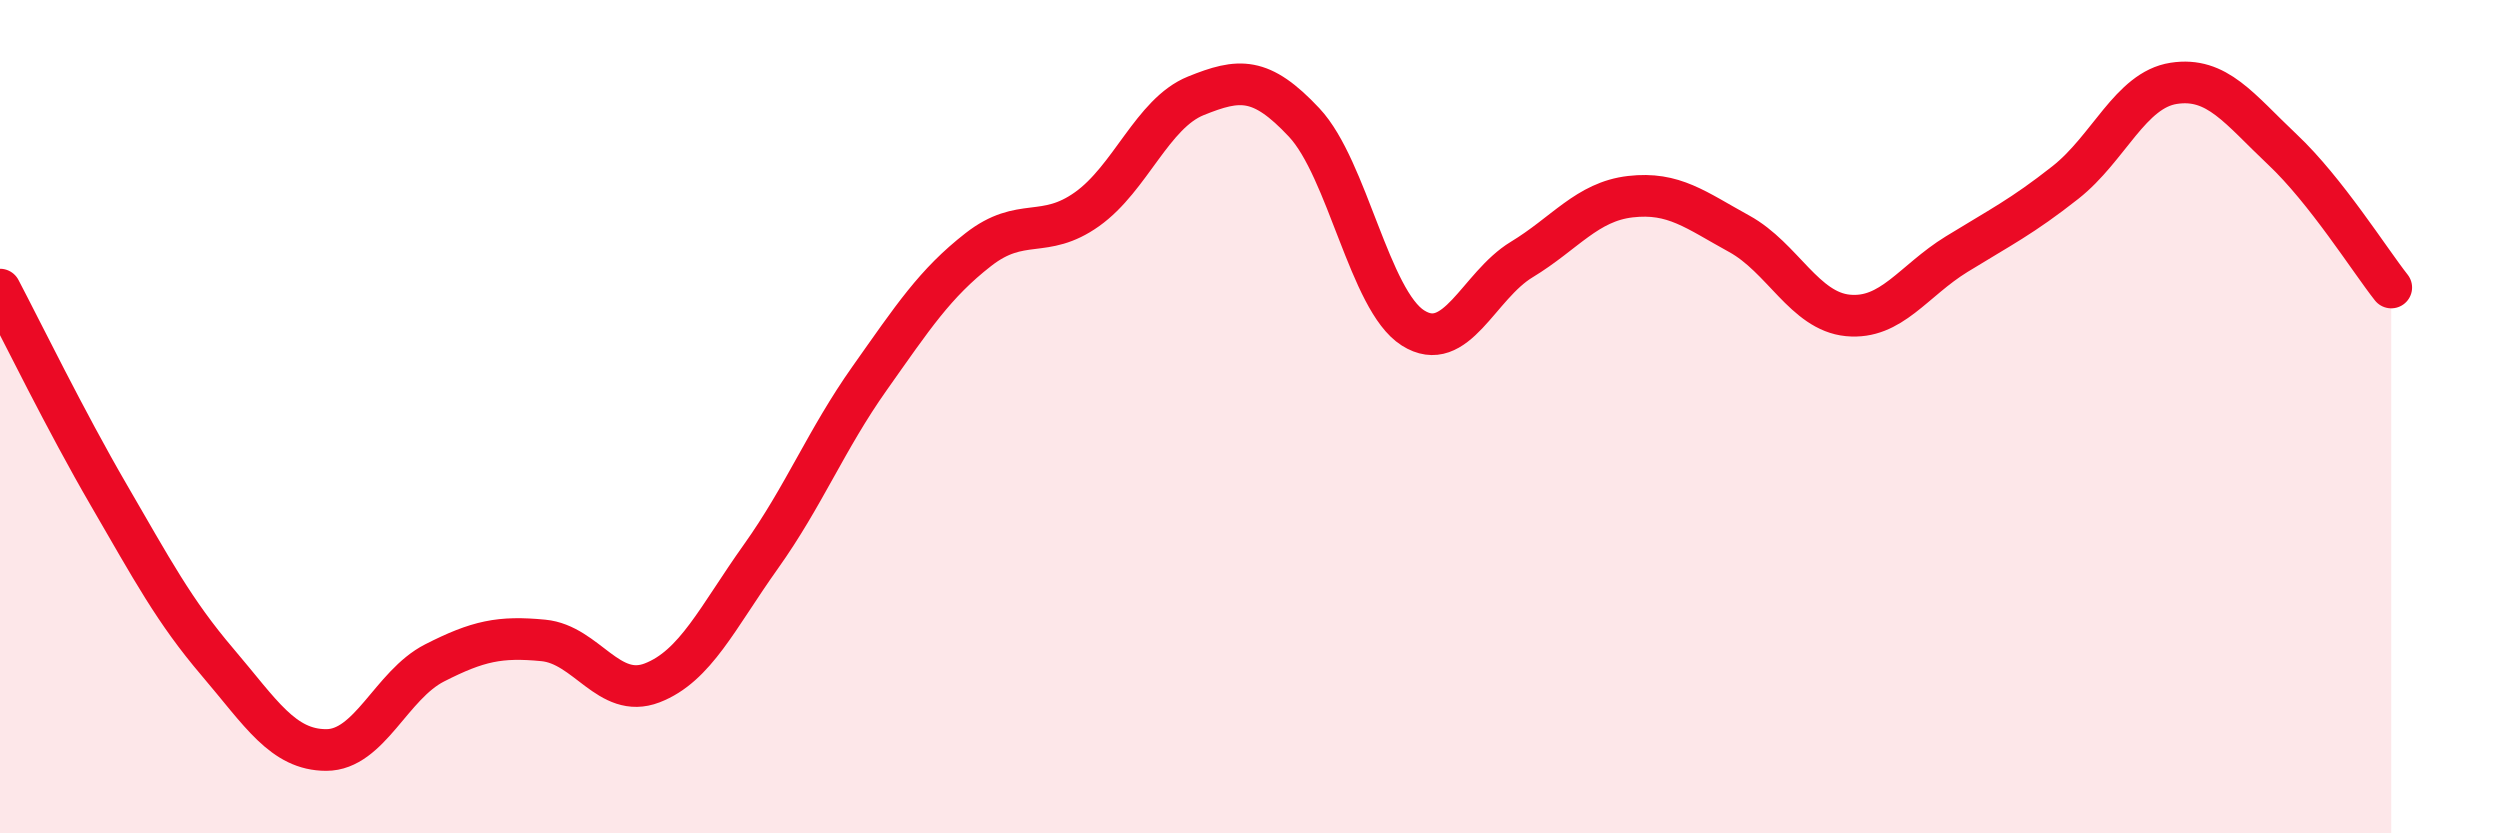 
    <svg width="60" height="20" viewBox="0 0 60 20" xmlns="http://www.w3.org/2000/svg">
      <path
        d="M 0,6.95 C 0.52,7.94 1.57,10.09 2.61,11.88 C 3.65,13.67 4.18,14.67 5.22,15.89 C 6.26,17.11 6.79,18 7.83,18 C 8.87,18 9.39,16.44 10.43,15.91 C 11.47,15.38 12,15.27 13.04,15.37 C 14.08,15.47 14.61,16.79 15.65,16.39 C 16.69,15.99 17.22,14.82 18.26,13.36 C 19.3,11.9 19.83,10.55 20.87,9.08 C 21.91,7.61 22.44,6.8 23.48,5.99 C 24.52,5.18 25.05,5.76 26.09,5.02 C 27.13,4.28 27.66,2.72 28.7,2.3 C 29.74,1.88 30.26,1.83 31.3,2.94 C 32.34,4.05 32.87,7.21 33.91,7.87 C 34.95,8.53 35.48,6.86 36.52,6.23 C 37.56,5.6 38.09,4.84 39.13,4.72 C 40.17,4.6 40.7,5.04 41.74,5.61 C 42.78,6.18 43.31,7.47 44.35,7.57 C 45.39,7.67 45.92,6.74 46.96,6.1 C 48,5.46 48.53,5.2 49.57,4.38 C 50.61,3.56 51.13,2.16 52.17,2 C 53.21,1.84 53.74,2.61 54.78,3.59 C 55.82,4.57 56.87,6.24 57.39,6.9L57.39 20L0 20Z"
        fill="#EB0A25"
        opacity="0.1"
        stroke-linecap="round"
        stroke-linejoin="round"
      />
      <path
        d="M 0,6.95 C 0.52,7.94 1.57,10.09 2.61,11.88 C 3.65,13.67 4.18,14.67 5.22,15.89 C 6.26,17.11 6.79,18 7.83,18 C 8.87,18 9.39,16.44 10.43,15.91 C 11.47,15.38 12,15.27 13.04,15.37 C 14.08,15.47 14.61,16.79 15.65,16.39 C 16.69,15.99 17.22,14.82 18.26,13.36 C 19.3,11.9 19.83,10.55 20.87,9.08 C 21.91,7.61 22.44,6.8 23.48,5.99 C 24.52,5.18 25.05,5.76 26.09,5.02 C 27.13,4.28 27.66,2.72 28.7,2.3 C 29.74,1.88 30.26,1.83 31.3,2.94 C 32.34,4.05 32.87,7.21 33.91,7.87 C 34.95,8.53 35.48,6.86 36.52,6.23 C 37.56,5.6 38.09,4.84 39.13,4.72 C 40.17,4.6 40.7,5.04 41.74,5.61 C 42.78,6.18 43.31,7.47 44.35,7.57 C 45.39,7.67 45.92,6.74 46.96,6.1 C 48,5.46 48.53,5.2 49.57,4.38 C 50.61,3.56 51.13,2.16 52.17,2 C 53.21,1.84 53.74,2.61 54.78,3.59 C 55.82,4.57 56.87,6.24 57.39,6.9"
        stroke="#EB0A25"
        stroke-width="1"
        fill="none"
        stroke-linecap="round"
        stroke-linejoin="round"
      />
    </svg>
  